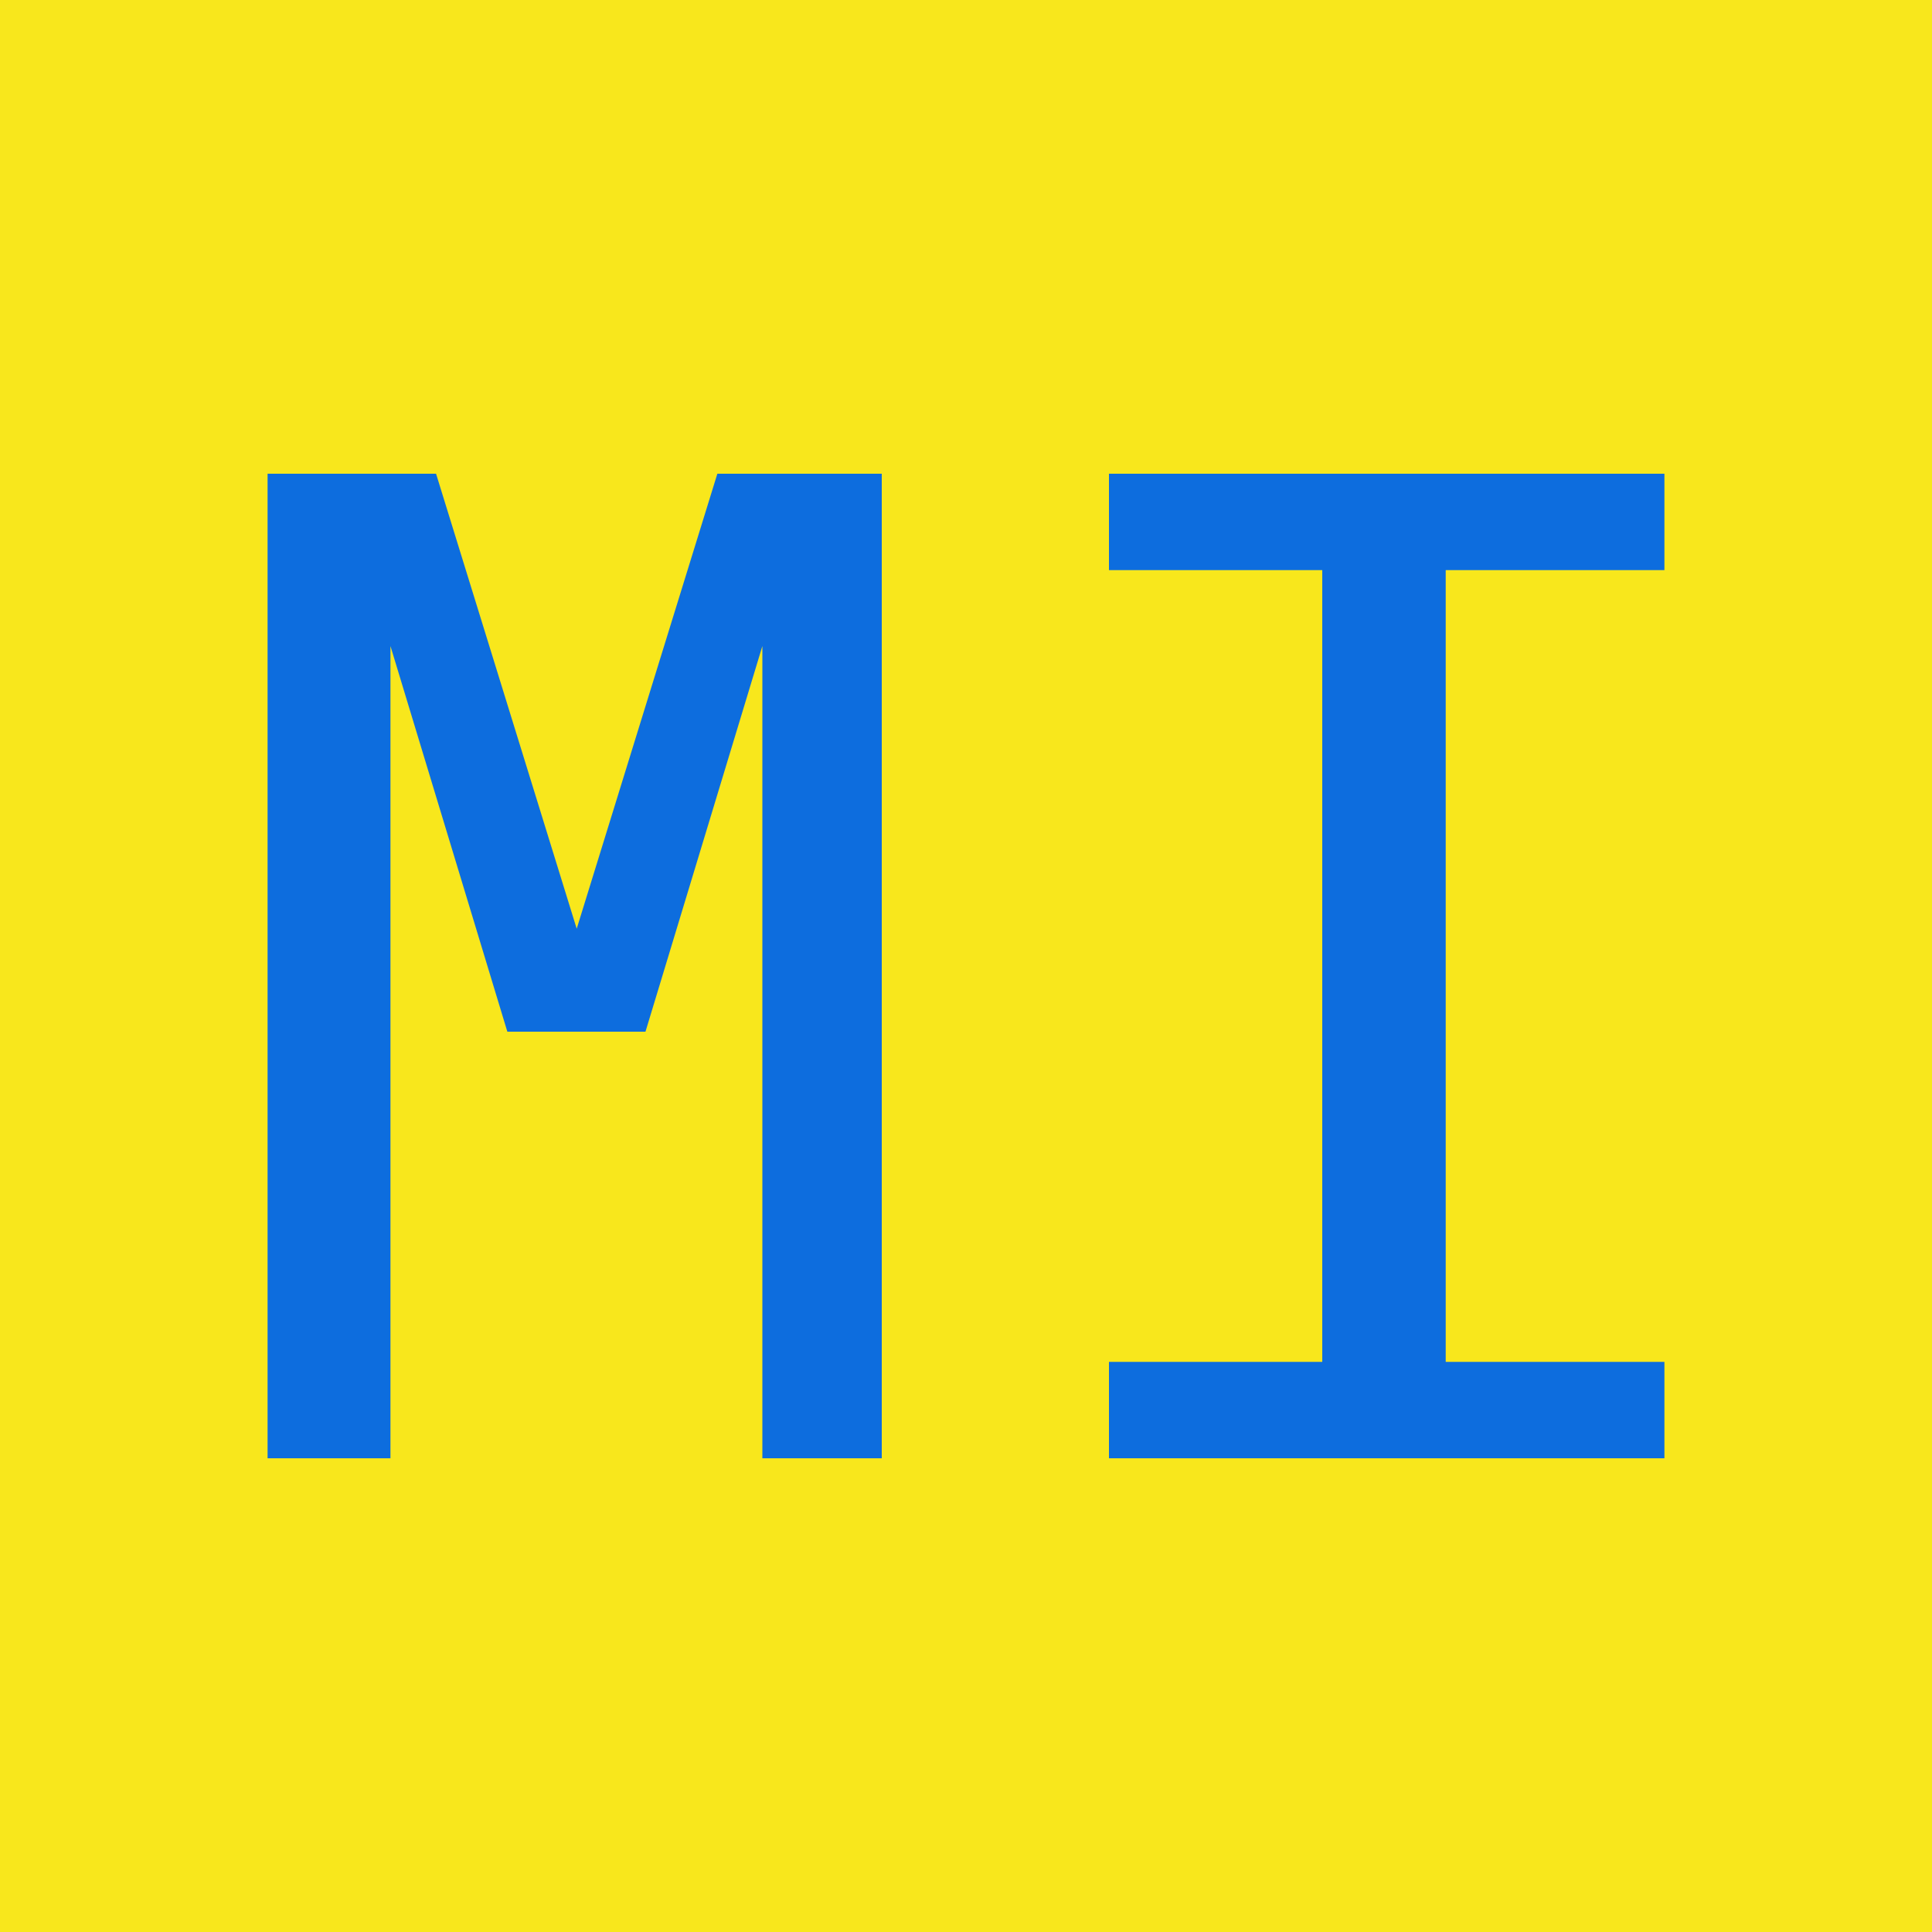 <svg xmlns="http://www.w3.org/2000/svg" width="256" height="256" viewBox="0 0 100 100"><rect width="100" height="100" rx="0" fill="#f8e71c"/><path d="m26.26 53.4-6.05-19.96v42.04h-6.36V24.52h8.72l7.28 23.55 7.28-23.55h8.51v50.96h-6.18V33.44L33.41 53.4h-7.15zm42.18-23.89H57.4v-4.99h28.75v4.99H74.83v40.98h11.32v4.99H57.4v-4.99h11.04V29.51z" fill="#0d6dde"/></svg>